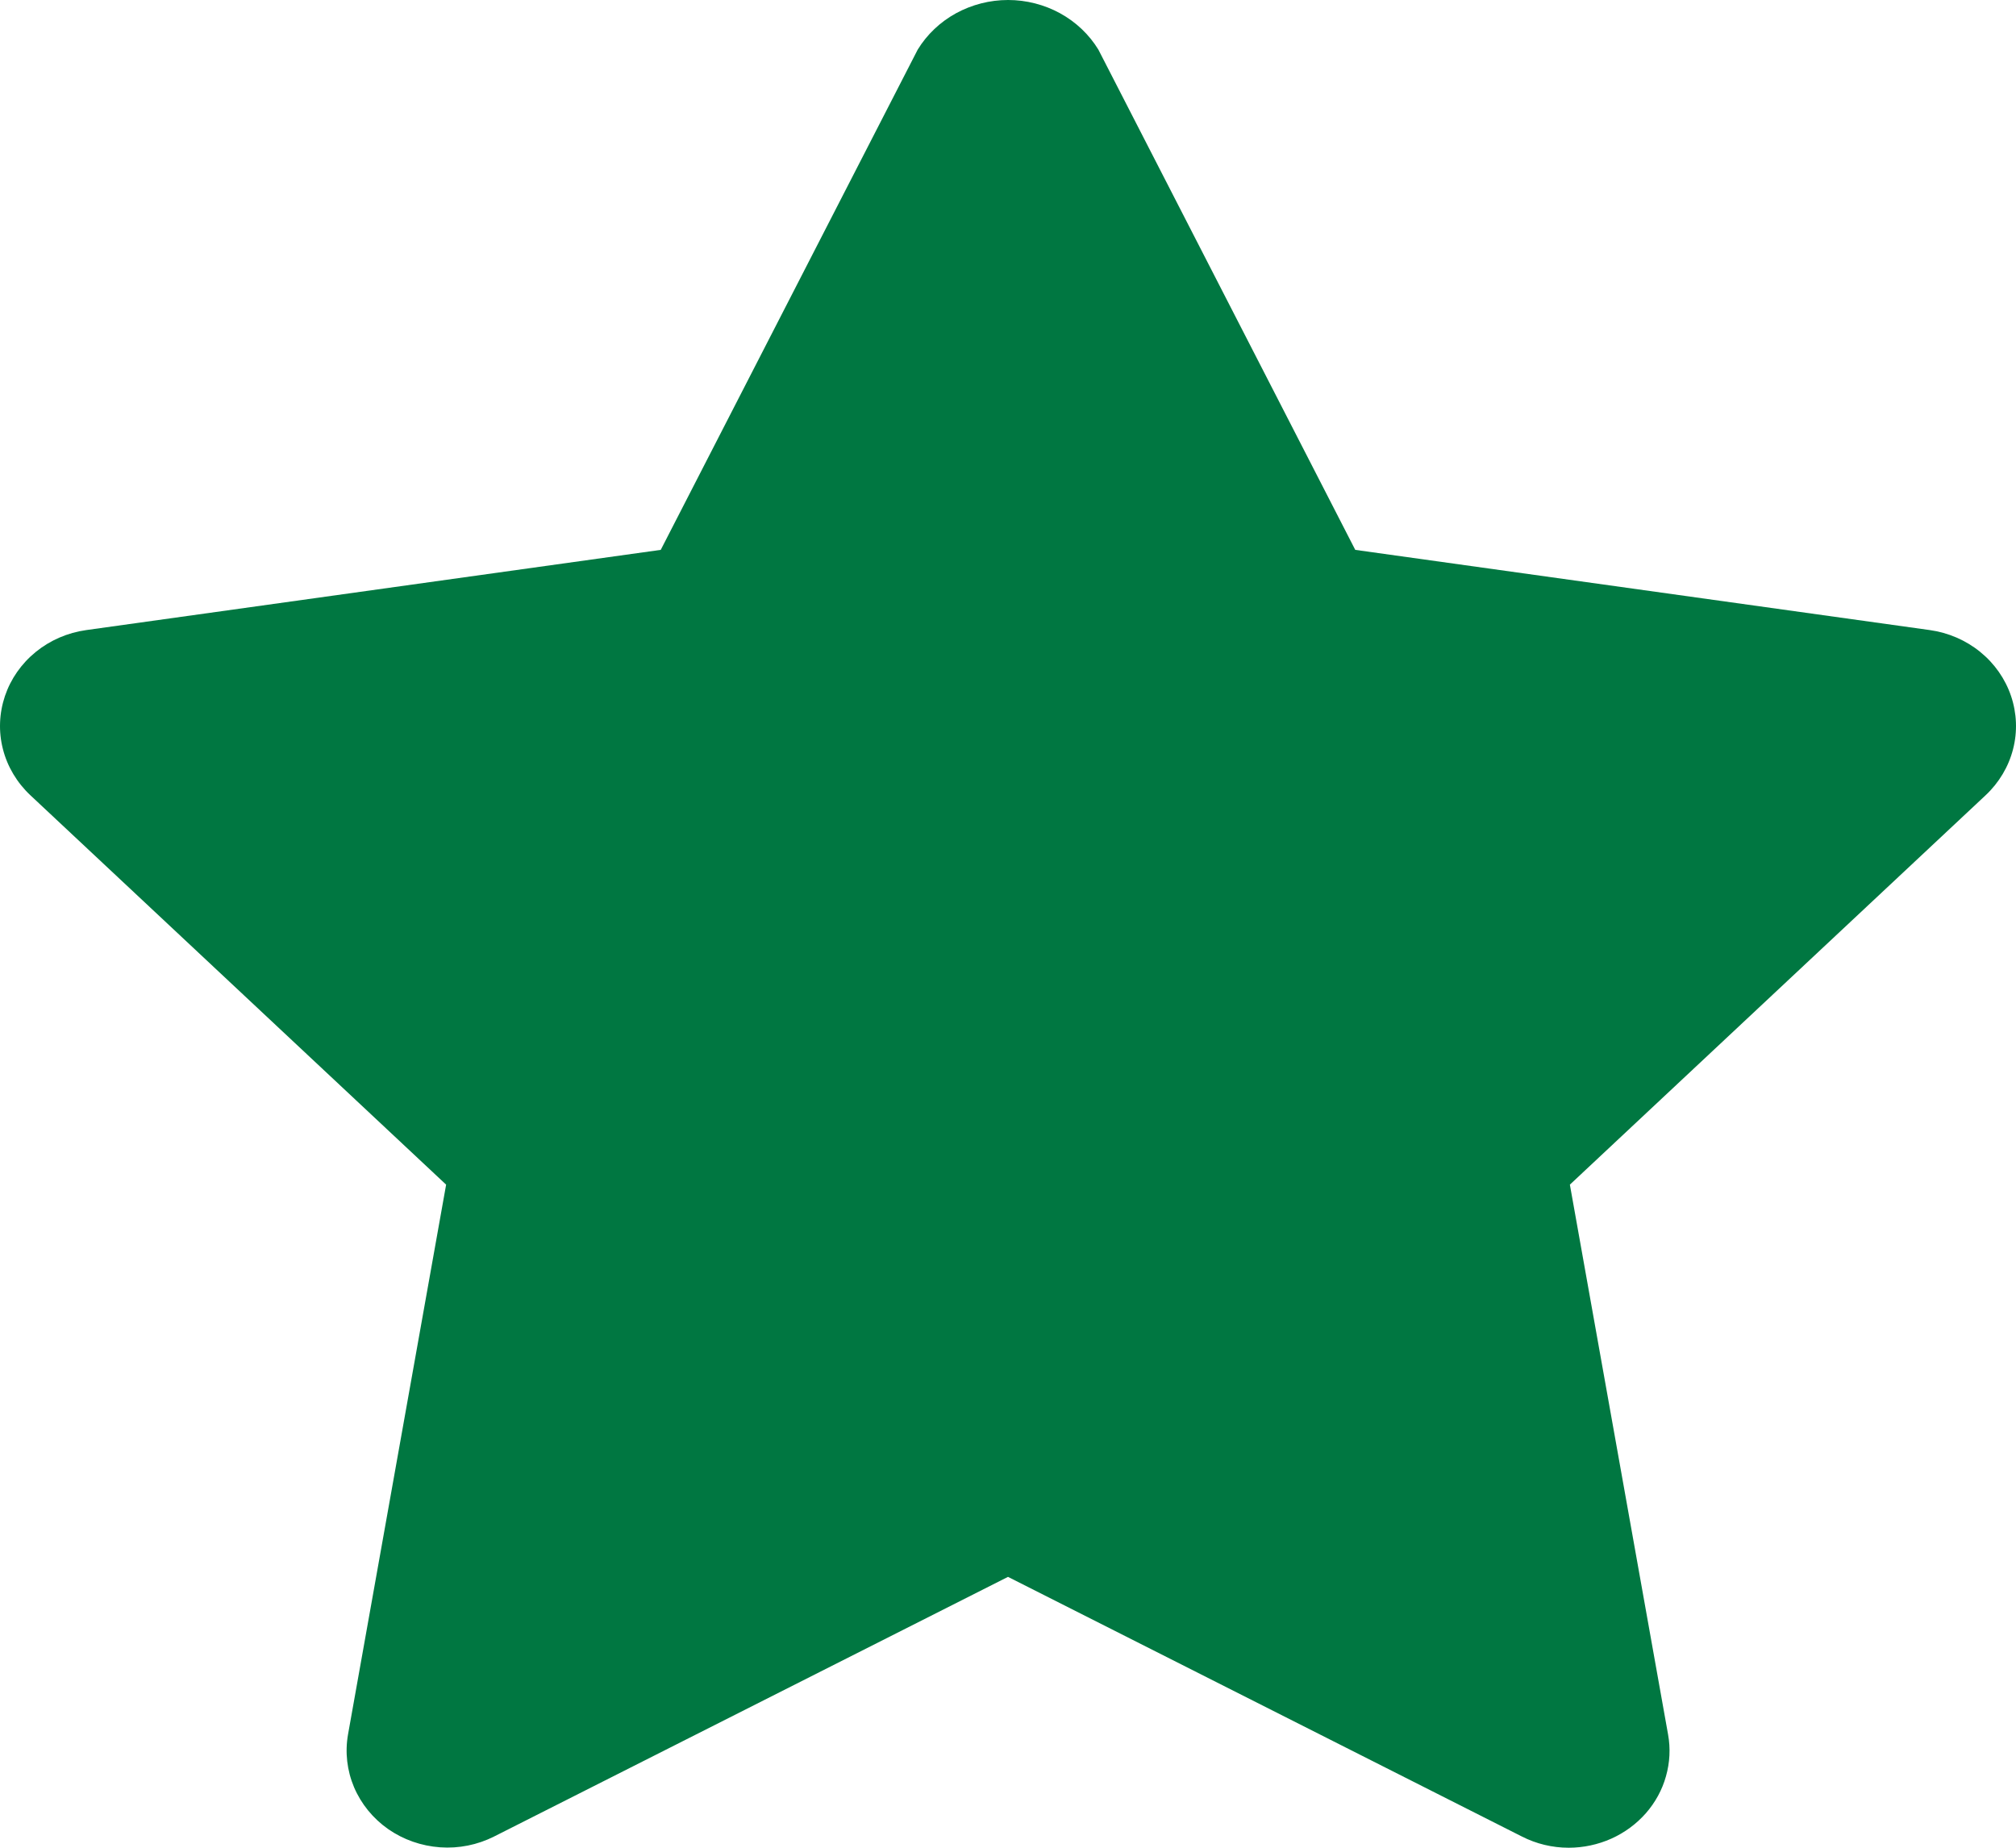 <svg xmlns="http://www.w3.org/2000/svg" width="24" height="22" viewBox="0 0 24 22" fill="none">
<path d="M18.675 22C18.48 22 18.289 21.954 18.117 21.866L12 18.775L5.883 21.866C5.685 21.966 5.462 22.011 5.239 21.995C5.016 21.979 4.802 21.904 4.621 21.778C4.44 21.651 4.3 21.479 4.215 21.28C4.131 21.081 4.106 20.864 4.143 20.652L5.311 14.105L0.362 9.469C0.202 9.319 0.088 9.128 0.035 8.92C-0.019 8.711 -0.01 8.492 0.059 8.287C0.128 8.083 0.255 7.901 0.426 7.762C0.597 7.623 0.805 7.533 1.027 7.502L7.866 6.547L10.925 0.591C11.035 0.411 11.192 0.262 11.381 0.158C11.57 0.055 11.783 0 12.001 0C12.218 0 12.432 0.055 12.62 0.158C12.809 0.262 12.966 0.411 13.076 0.591L16.134 6.547L22.974 7.502C23.195 7.533 23.403 7.623 23.574 7.762C23.745 7.901 23.872 8.083 23.941 8.287C24.01 8.492 24.019 8.711 23.965 8.92C23.912 9.128 23.798 9.319 23.638 9.469L18.689 14.105L19.858 20.652C19.888 20.817 19.879 20.987 19.833 21.149C19.788 21.311 19.706 21.461 19.593 21.59C19.48 21.718 19.34 21.821 19.182 21.892C19.023 21.963 18.849 22 18.675 22Z" fill="#007741"/>
</svg>
